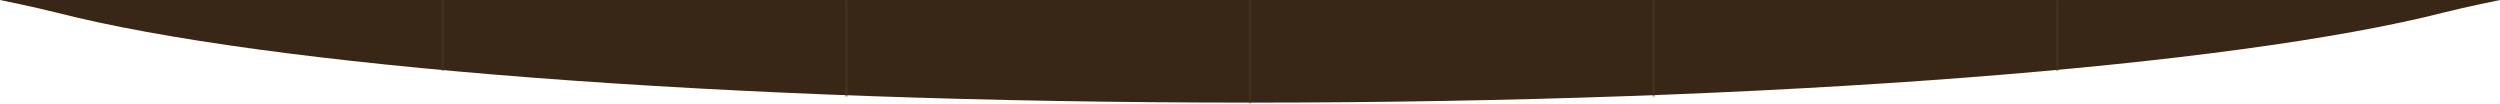 <?xml version="1.0" encoding="UTF-8"?> <svg xmlns="http://www.w3.org/2000/svg" width="960" height="40" viewBox="0 0 960 40" fill="none"> <path d="M479.87 39.406C276.679 39.406 102.098 25.396 21.762 4.852C13.485 2.752 6.10352e-05 -2.28882e-05 6.10352e-05 -2.28882e-05H21.762L938.238 -2.28882e-05H960C960 -2.28882e-05 946.515 2.752 938.238 4.852C857.605 25.305 682.507 39.406 479.87 39.406Z" fill="#382717"></path> <mask id="mask0_348_26" style="mask-type:alpha" maskUnits="userSpaceOnUse" x="0" y="0" width="960" height="40"> <path d="M479.87 39.406C276.679 39.406 102.098 25.396 21.762 4.852C13.486 2.752 0 -2.28882e-05 0 -2.28882e-05H21.762L938.238 -2.28882e-05H960C960 -2.28882e-05 946.515 2.752 938.238 4.852C857.605 25.305 682.507 39.406 479.87 39.406Z" fill="#382717"></path> </mask> <g mask="url(#mask0_348_26)"> <path d="M790 39.791L790 -0.209" stroke="#432F1C"></path> <path d="M635 39.791L635 -0.209" stroke="#432F1C"></path> <path d="M480 39.791L480 -0.209" stroke="#432F1C"></path> <path d="M325 39.791L325 -0.209" stroke="#432F1C"></path> <path d="M170 39.791L170 -0.209" stroke="#432F1C"></path> </g> </svg> 